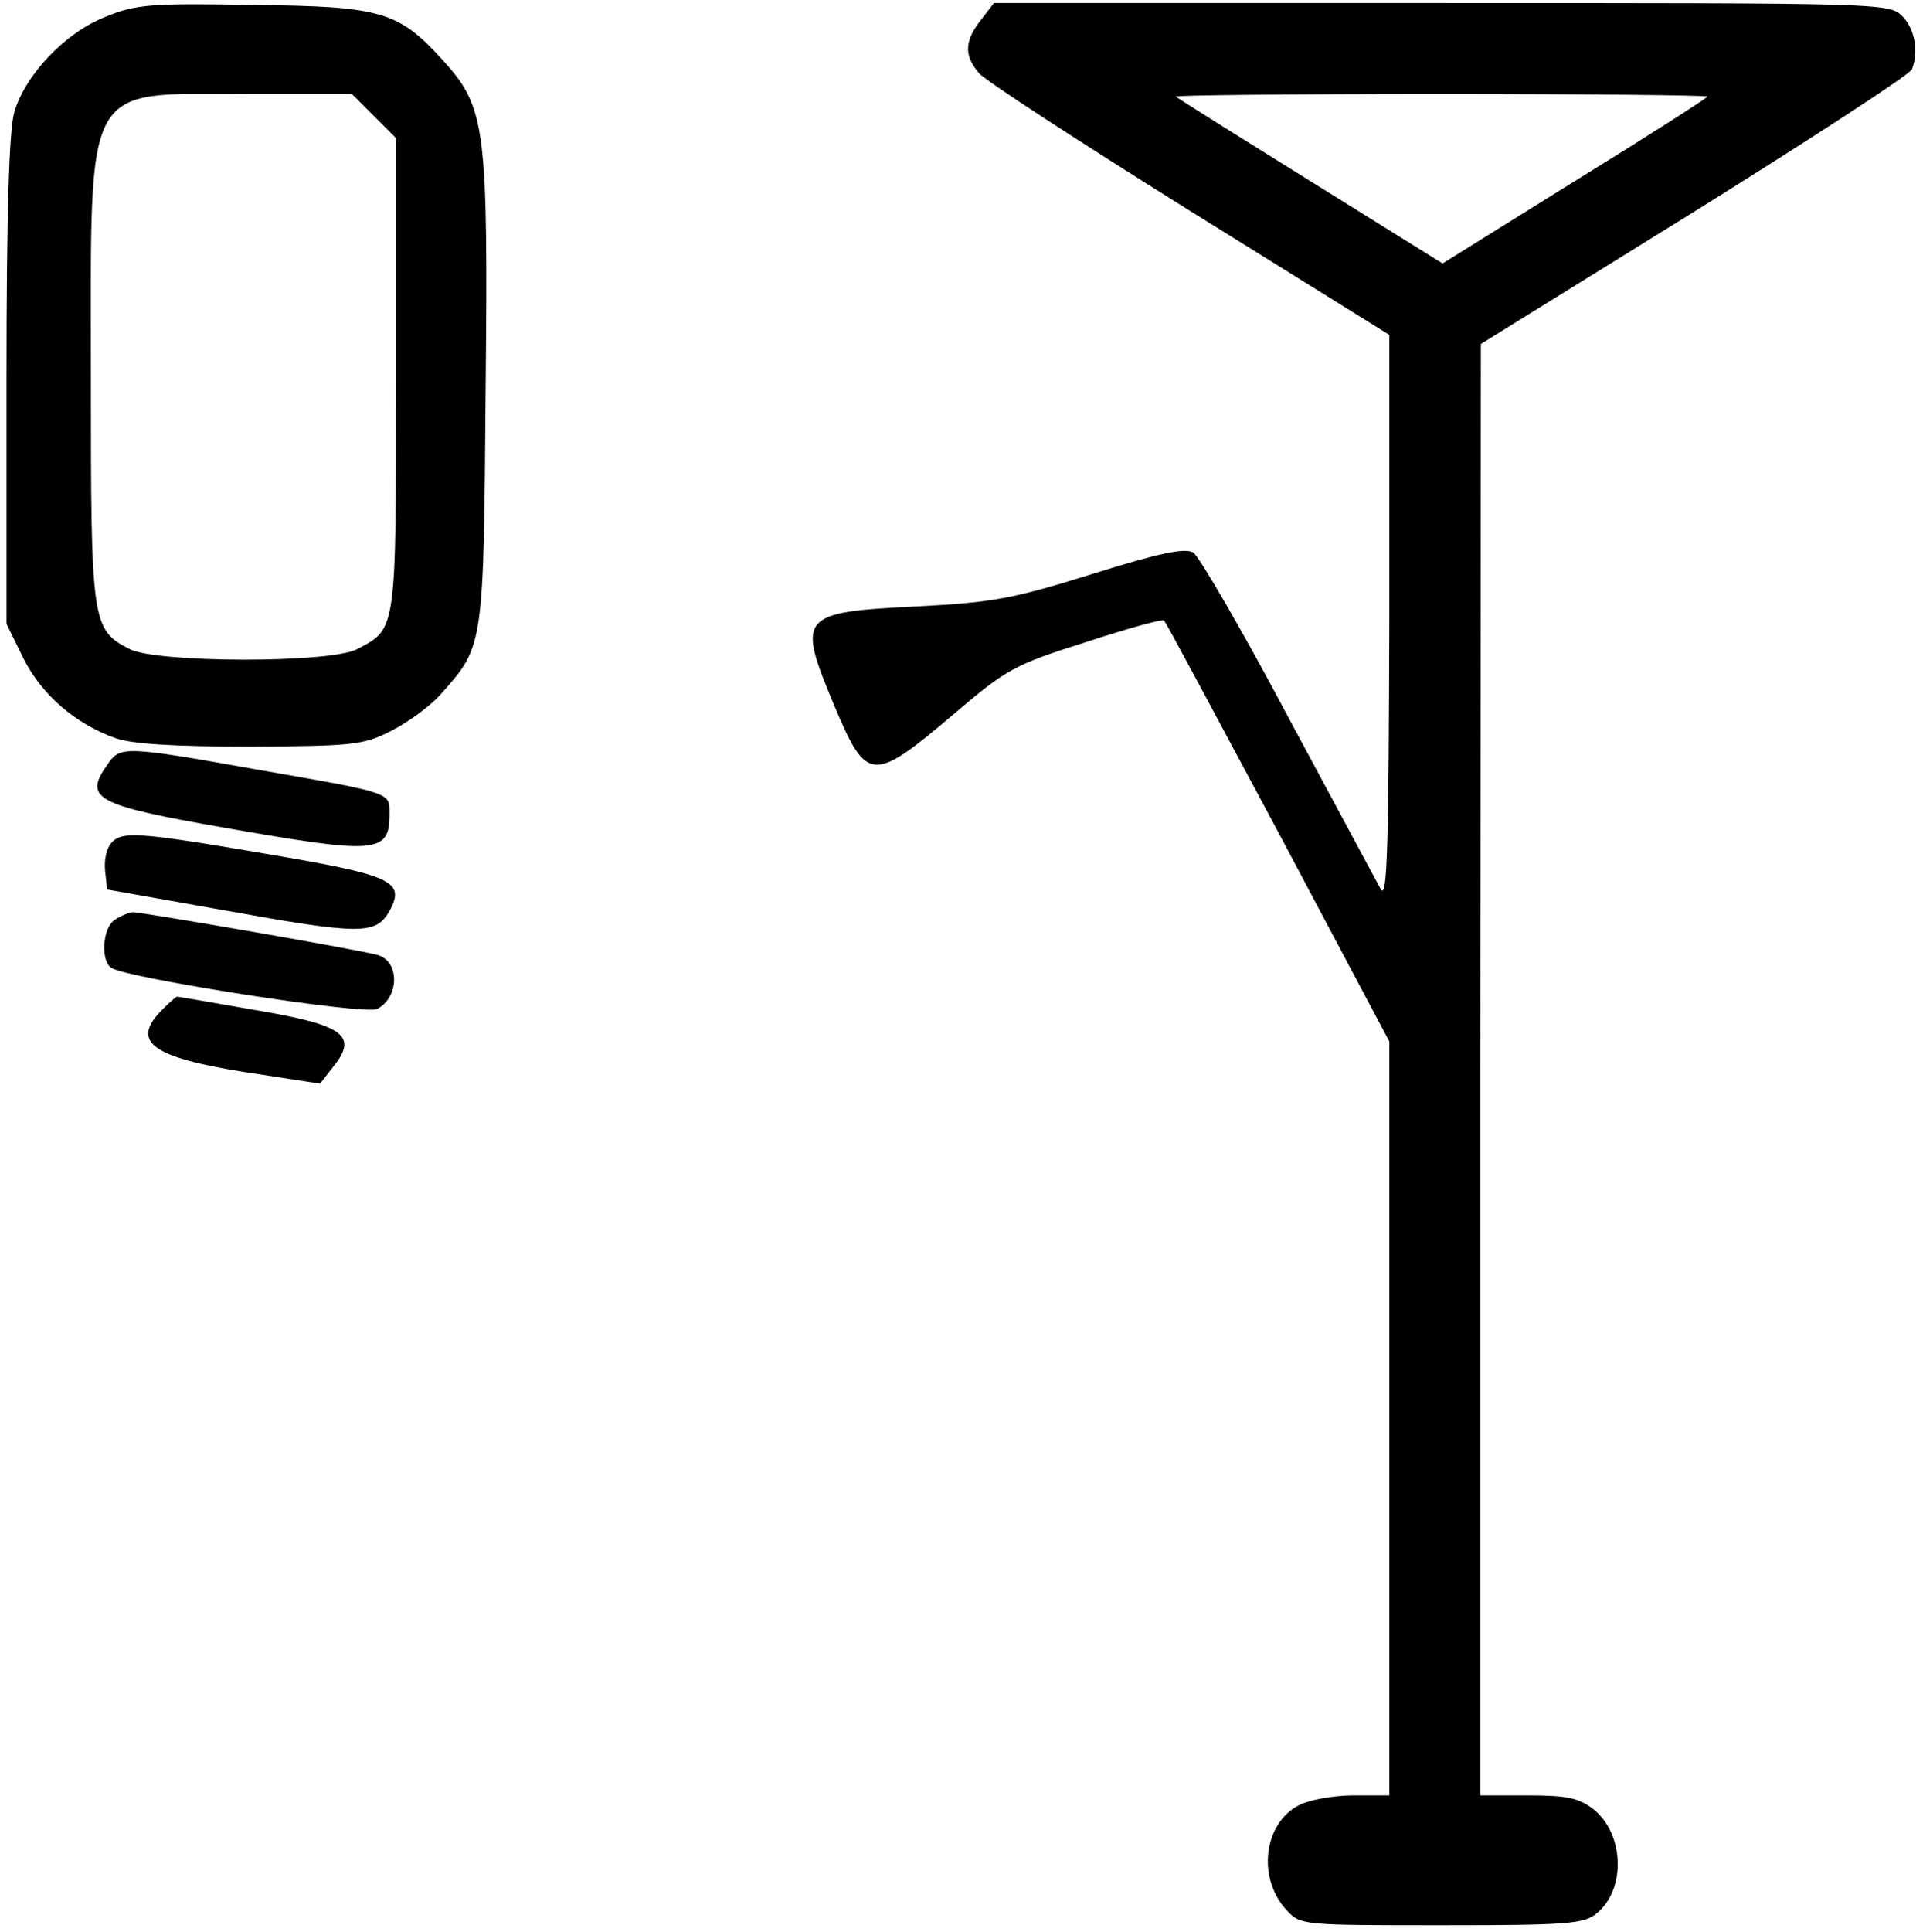 <?xml version="1.0" standalone="no"?>
<!DOCTYPE svg PUBLIC "-//W3C//DTD SVG 20010904//EN"
 "http://www.w3.org/TR/2001/REC-SVG-20010904/DTD/svg10.dtd">
<svg version="1.0" xmlns="http://www.w3.org/2000/svg"
 width="468pt" height="470pt" viewBox="0 0 468 470"
 preserveAspectRatio="xMidYMid meet">
<g transform="translate(0,470) scale(0.158,-0.158)"
fill="#000000" stroke="none">
<path d="M163 2949 c-62 -24 -124 -89 -141 -147 -8 -27 -12 -156 -12 -414 l0
-374 26 -53 c28 -56 80 -101 142 -123 25 -9 92 -13 207 -13 157 1 174 2 217
24 26 13 62 39 79 59 64 72 64 72 67 465 4 406 0 436 -65 508 -69 76 -94 84
-293 86 -156 3 -181 1 -227 -18z m413 -153 l34 -34 0 -364 c0 -398 1 -391 -60
-423 -42 -22 -309 -21 -350 0 -59 30 -60 40 -60 420 0 460 -14 435 238 435
l164 0 34 -34z"/>
<path d="M1511 2944 c-26 -33 -26 -55 -3 -82 9 -11 155 -106 325 -212 l307
-191 0 -437 c-1 -347 -3 -433 -13 -417 -6 11 -70 130 -142 264 -71 134 -138
249 -147 255 -13 7 -50 0 -155 -33 -122 -38 -153 -44 -269 -50 -184 -9 -187
-14 -128 -155 49 -116 58 -117 183 -11 81 69 93 76 204 111 64 21 118 36 120
33 3 -2 81 -149 176 -326 l171 -322 0 -581 0 -580 -55 0 c-31 0 -69 -7 -84
-15 -55 -28 -65 -113 -19 -162 21 -23 25 -23 239 -23 192 0 219 2 238 18 46
37 43 123 -5 161 -22 17 -41 21 -100 21 l-74 0 0 1118 1 1117 329 204 c181
113 332 211 335 219 11 28 4 63 -15 82 -20 20 -33 20 -709 20 l-690 0 -20 -26z
m1119 -118 c0 -2 -92 -61 -204 -130 l-204 -127 -204 127 c-111 69 -205 128
-207 130 -2 2 181 4 407 4 227 0 412 -2 412 -4z"/>
<path d="M166 1798 c-38 -53 -20 -63 180 -98 234 -41 254 -40 254 21 0 34 6
32 -206 69 -202 36 -209 36 -228 8z"/>
<path d="M171 1676 c-7 -8 -11 -27 -9 -43 l3 -28 180 -32 c211 -38 234 -38
255 -1 25 46 4 55 -191 88 -199 34 -222 35 -238 16z"/>
<path d="M178 1559 c-20 -11 -24 -64 -6 -75 26 -16 391 -73 409 -63 34 18 35
73 1 83 -22 7 -363 66 -377 66 -5 0 -18 -5 -27 -11z"/>
<path d="M250 1420 c-49 -49 -18 -73 126 -96 l117 -18 18 23 c42 51 22 67
-122 91 -63 11 -115 20 -116 20 -2 0 -12 -9 -23 -20z"/>
</g>
</svg>
